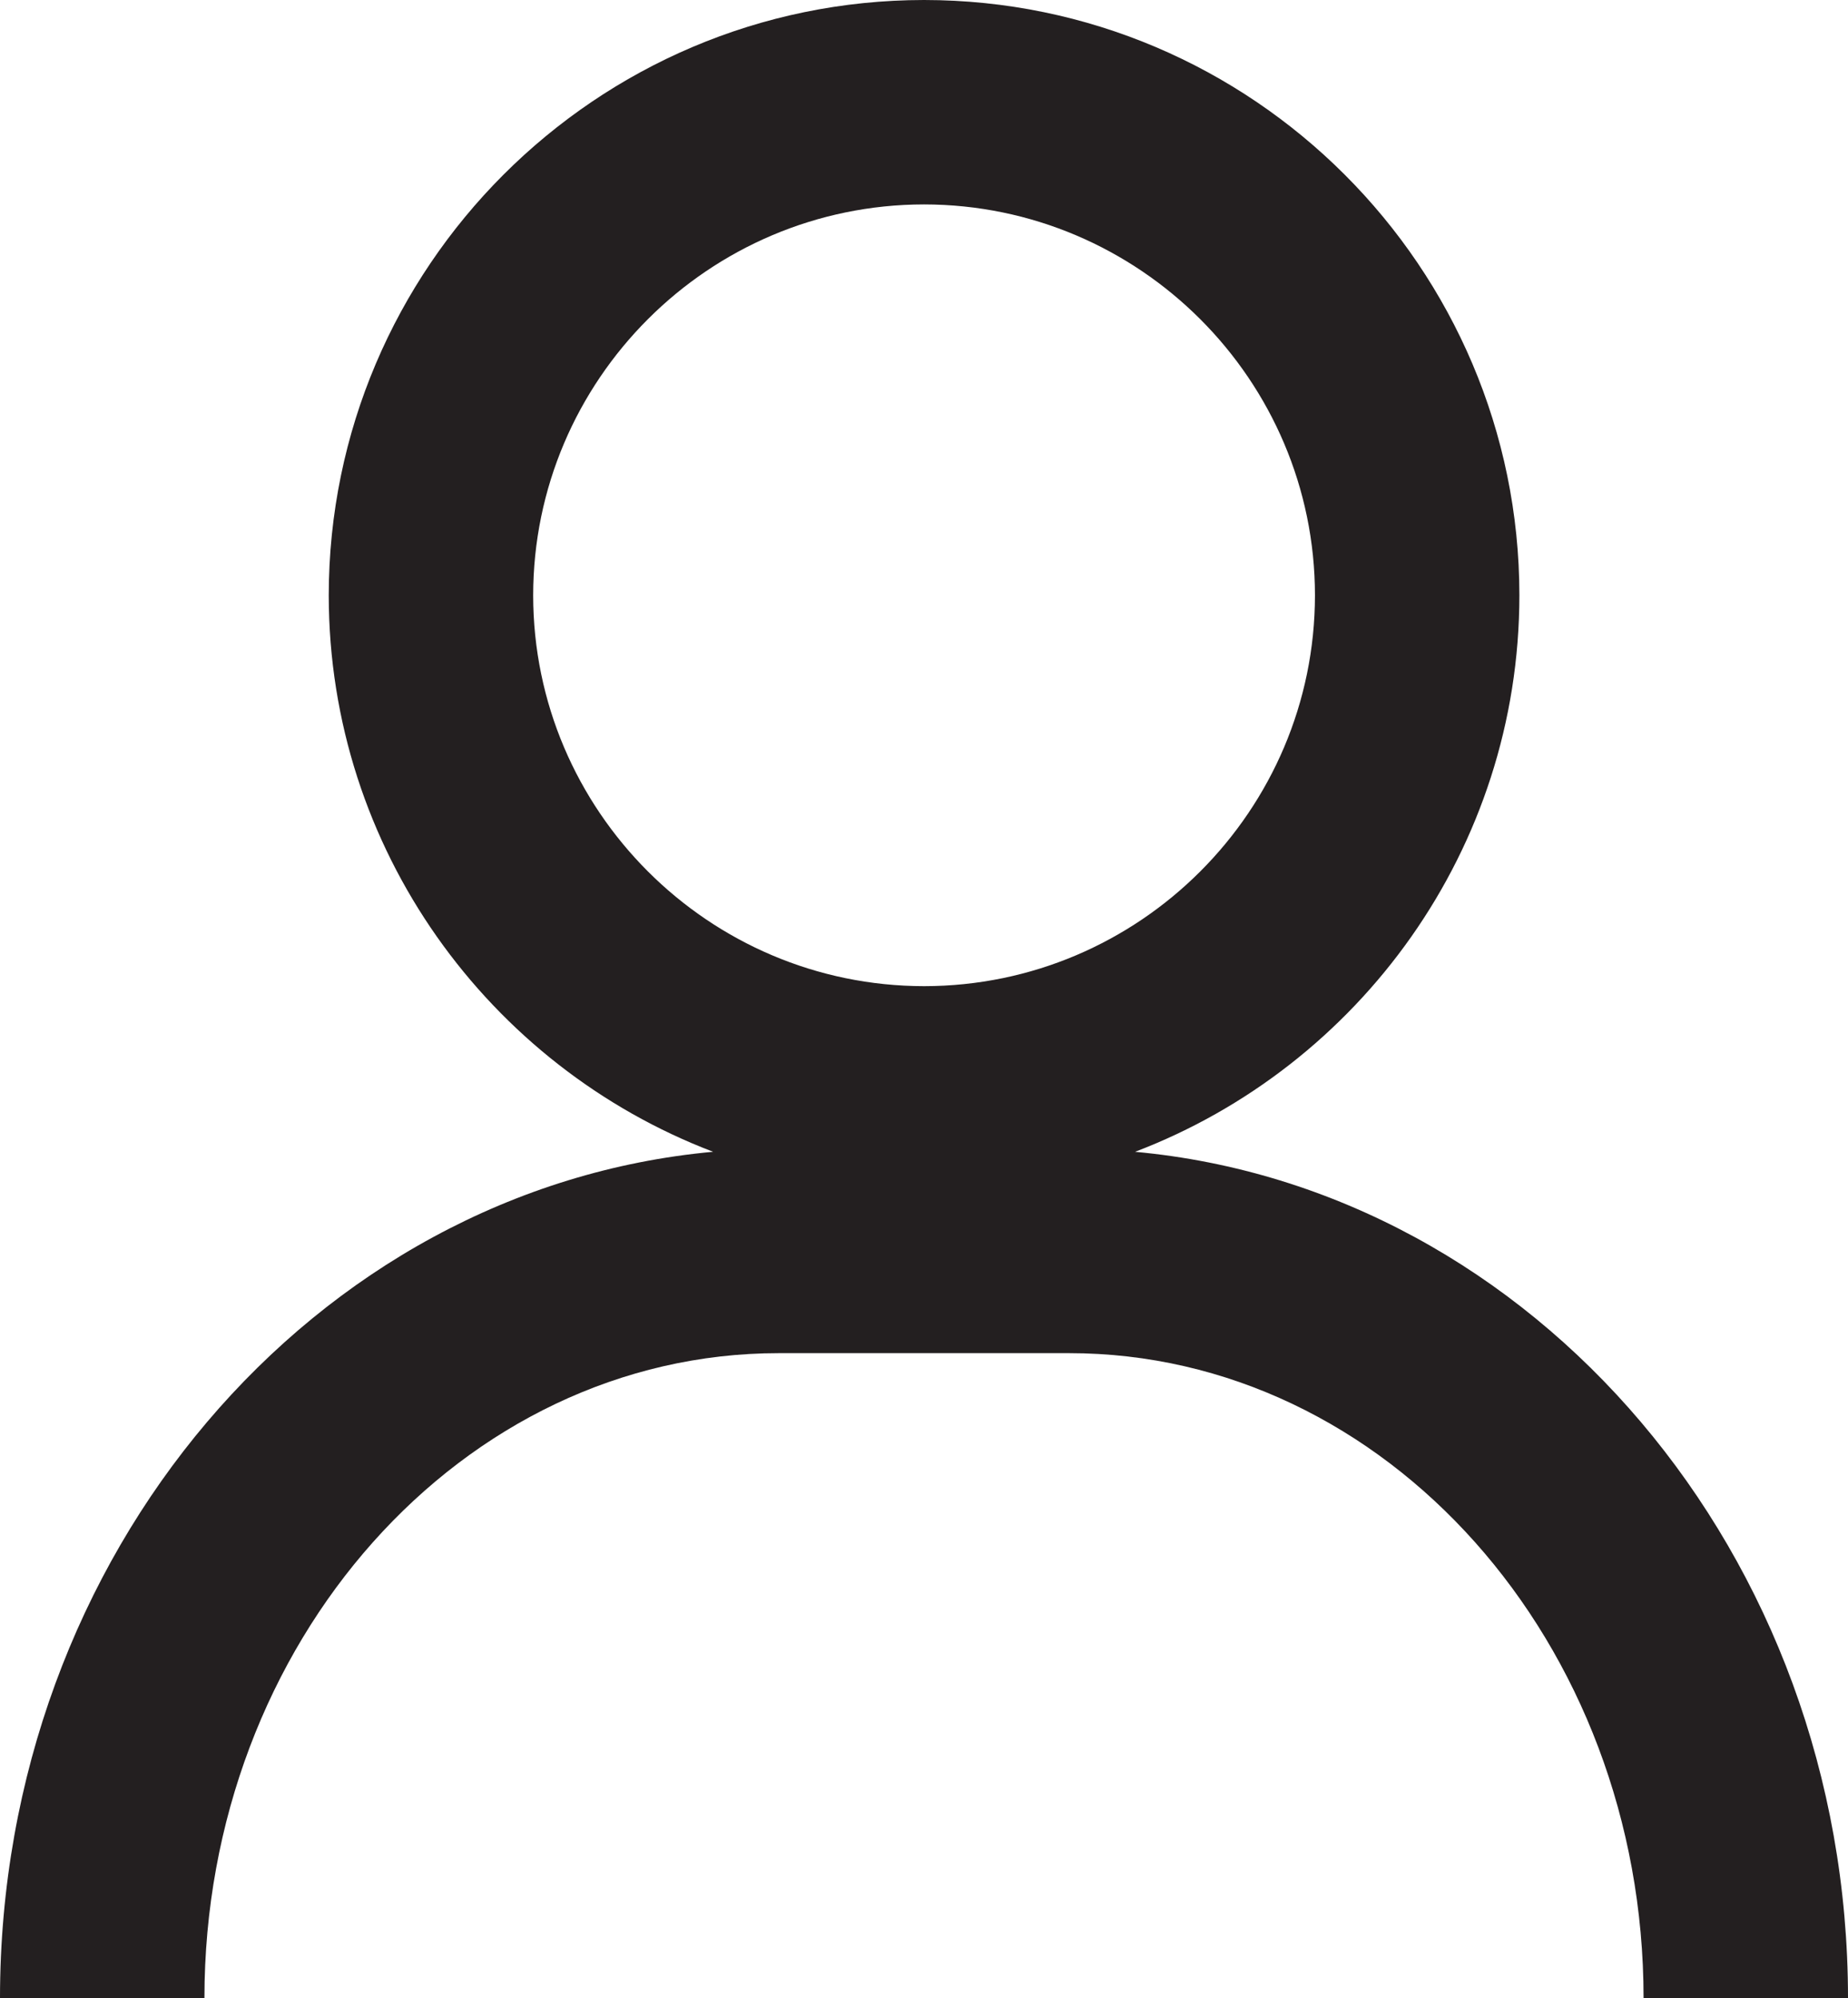 <?xml version="1.0" encoding="UTF-8"?>
<svg id="a" data-name="Laag 1" xmlns="http://www.w3.org/2000/svg" viewBox="0 0 946.999 1024">
  <defs>
    <style>
      .b {
        fill: #231F20;
        stroke-width: 0px;
      }
    </style>
  </defs>
  <path class="b" d="m581.659,590.255c114.948-43.779,196.893-155.109,196.946-285.2C778.537,136.952,641.688.102,473.568,0h-.068C305.413.102,168.598,136.935,168.461,305.106c.106,130.039,82.027,241.351,196.967,285.137C161.051,608.966,0,796.338,0,1024h104.76c0-182.273,132.041-330.563,294.364-330.563h148.717c162.323,0,294.398,148.29,294.398,330.563h104.76c0-227.616-161.018-414.958-365.339-433.745Zm-308.438-285.149c.068-110.387,89.926-200.261,200.312-200.346,110.387.085,200.244,89.96,200.312,200.295-.068,110.387-89.926,200.244-200.278,200.312-110.386-.068-200.278-89.943-200.346-200.261Z"/>
</svg>